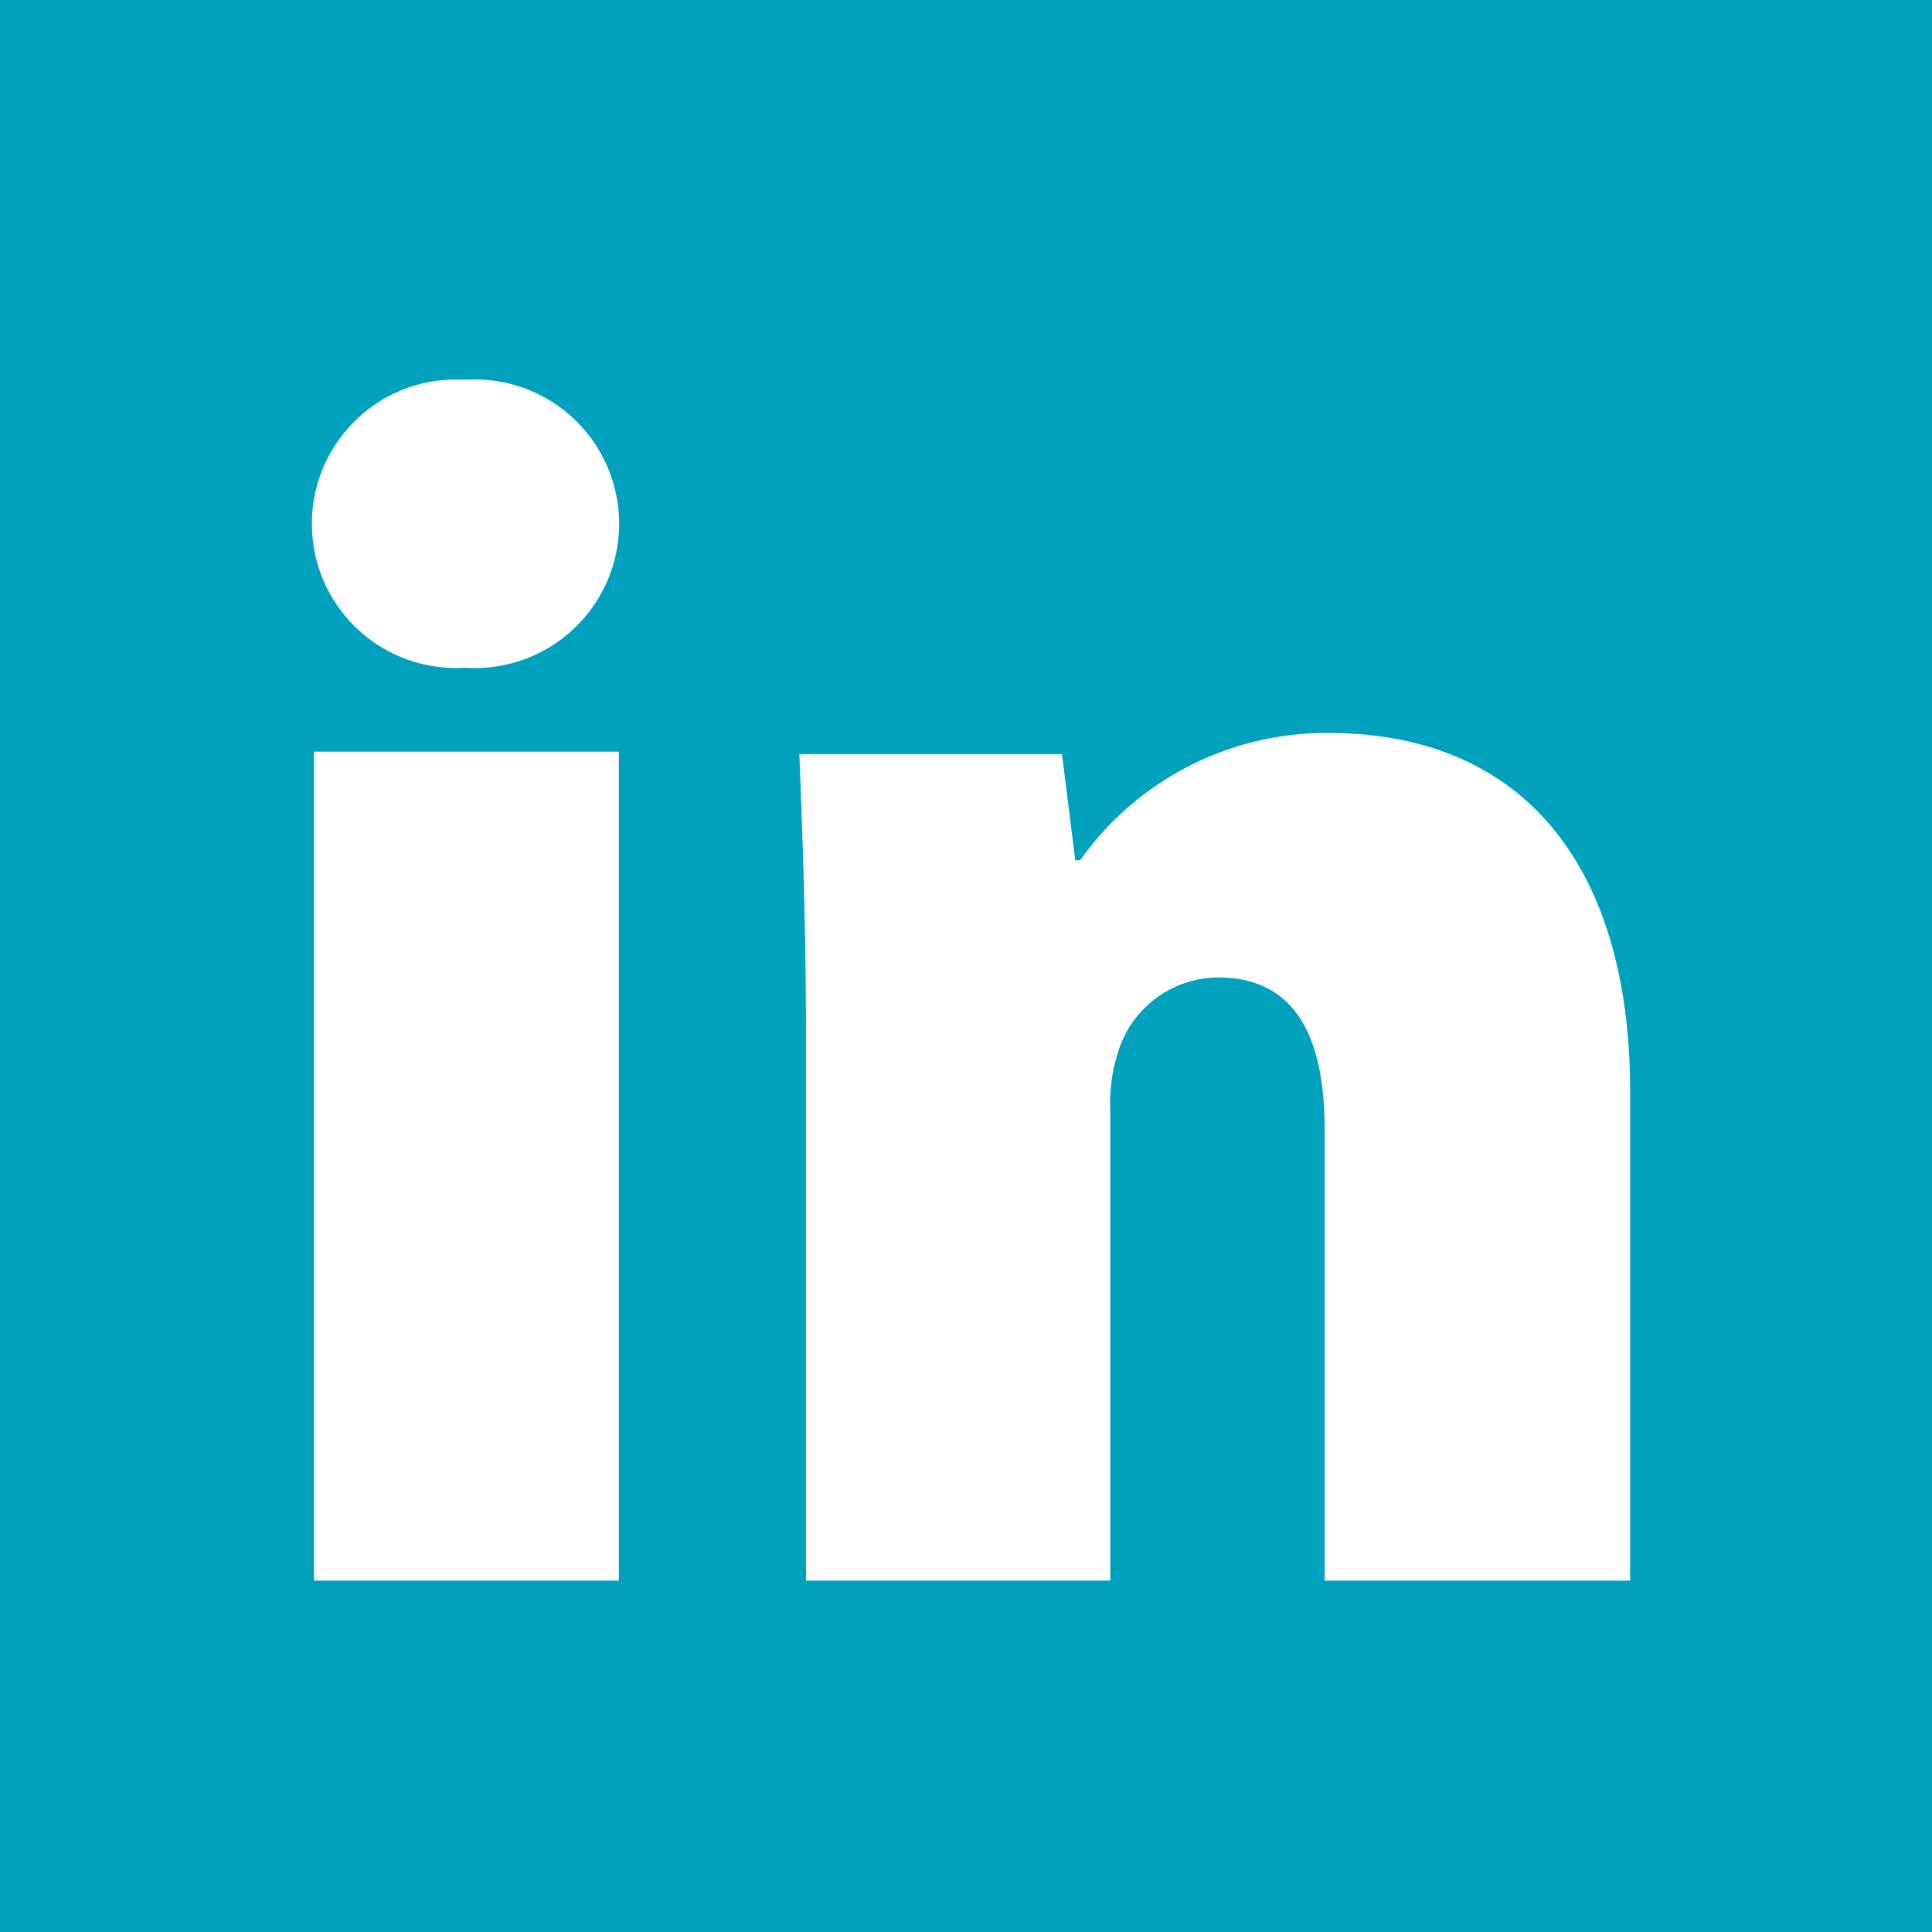 <svg xmlns="http://www.w3.org/2000/svg" viewBox="0 0 32 32"><defs><style>.cls-1{fill:#00a1bc;fill-rule:evenodd;}</style></defs><title>sm_in</title><g id="Ebene_2" data-name="Ebene 2"><g id="MainNav"><path class="cls-1" d="M0,0V32H32V0ZM10.25,26.18H5.2V12.45h5.05ZM7.71,11.06a2.39,2.39,0,1,1,0-4.77,2.39,2.39,0,1,1,0,4.77ZM27,26.18H21.94V18.7c0-1.59-.53-2.51-1.76-2.51a1.74,1.74,0,0,0-1.65,1.2,2.75,2.75,0,0,0-.14,1v7.79H13.35v-9c0-1.84-.06-3.41-.11-4.69h4.35l.22,1.76h.08A5,5,0,0,1,22,12.14c3.21,0,5,2.18,5,5.94Z"/></g></g></svg>